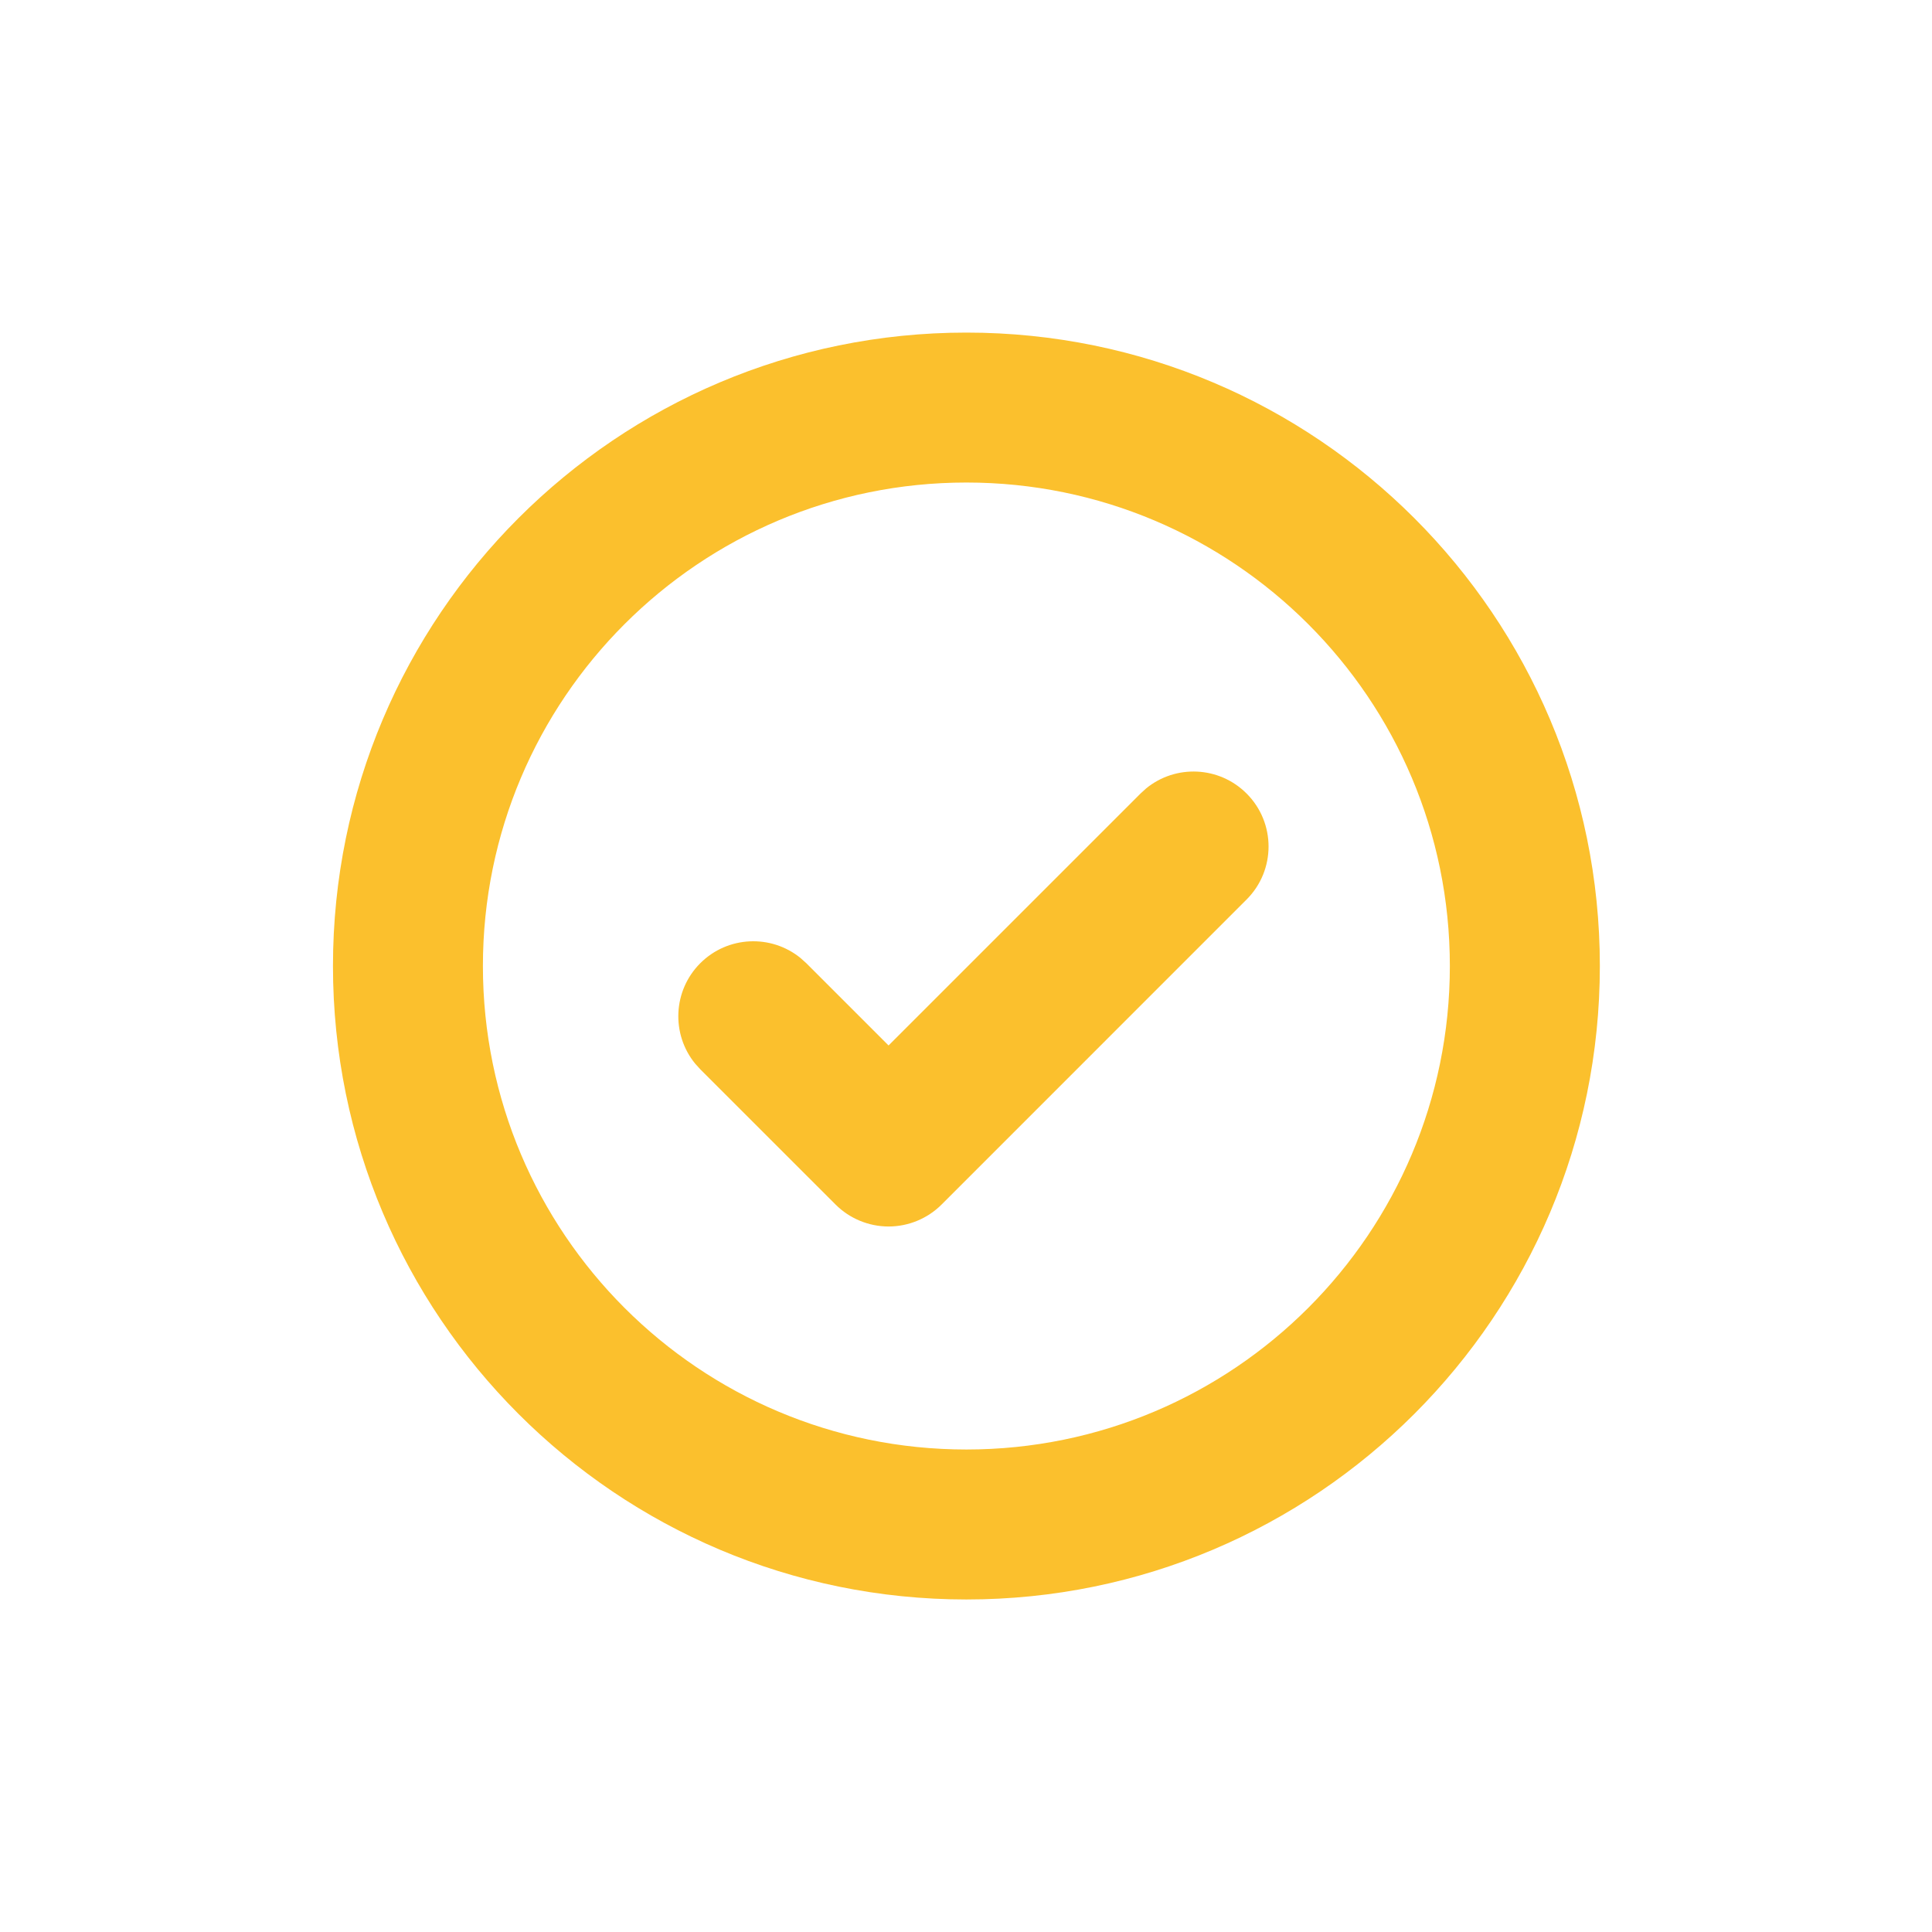 <svg width="61" height="61" viewBox="0 0 61 61" fill="none" xmlns="http://www.w3.org/2000/svg">
<path d="M30.513 10.501C41.558 10.502 50.513 19.456 50.513 30.501C50.512 41.546 41.558 50.501 30.513 50.501C19.467 50.501 10.513 41.546 10.513 30.501C10.513 19.455 19.467 10.501 30.513 10.501ZM30.513 15.235C22.082 15.235 15.247 22.07 15.247 30.501C15.248 38.931 22.082 45.766 30.513 45.766C38.943 45.765 45.777 38.931 45.777 30.501C45.777 22.071 38.943 15.236 30.513 15.235ZM36.19 24.891C37.12 24.132 38.492 24.187 39.359 25.054C40.284 25.978 40.284 27.477 39.359 28.401L29.73 38.031C29.286 38.475 28.683 38.724 28.056 38.725C27.428 38.724 26.825 38.475 26.381 38.031L22.11 33.761L21.947 33.581C21.189 32.651 21.244 31.279 22.11 30.412C22.977 29.546 24.348 29.492 25.278 30.25L25.458 30.412L28.055 33.009L36.011 25.054L36.19 24.891Z" fill="#FBC02D"/>
</svg>
